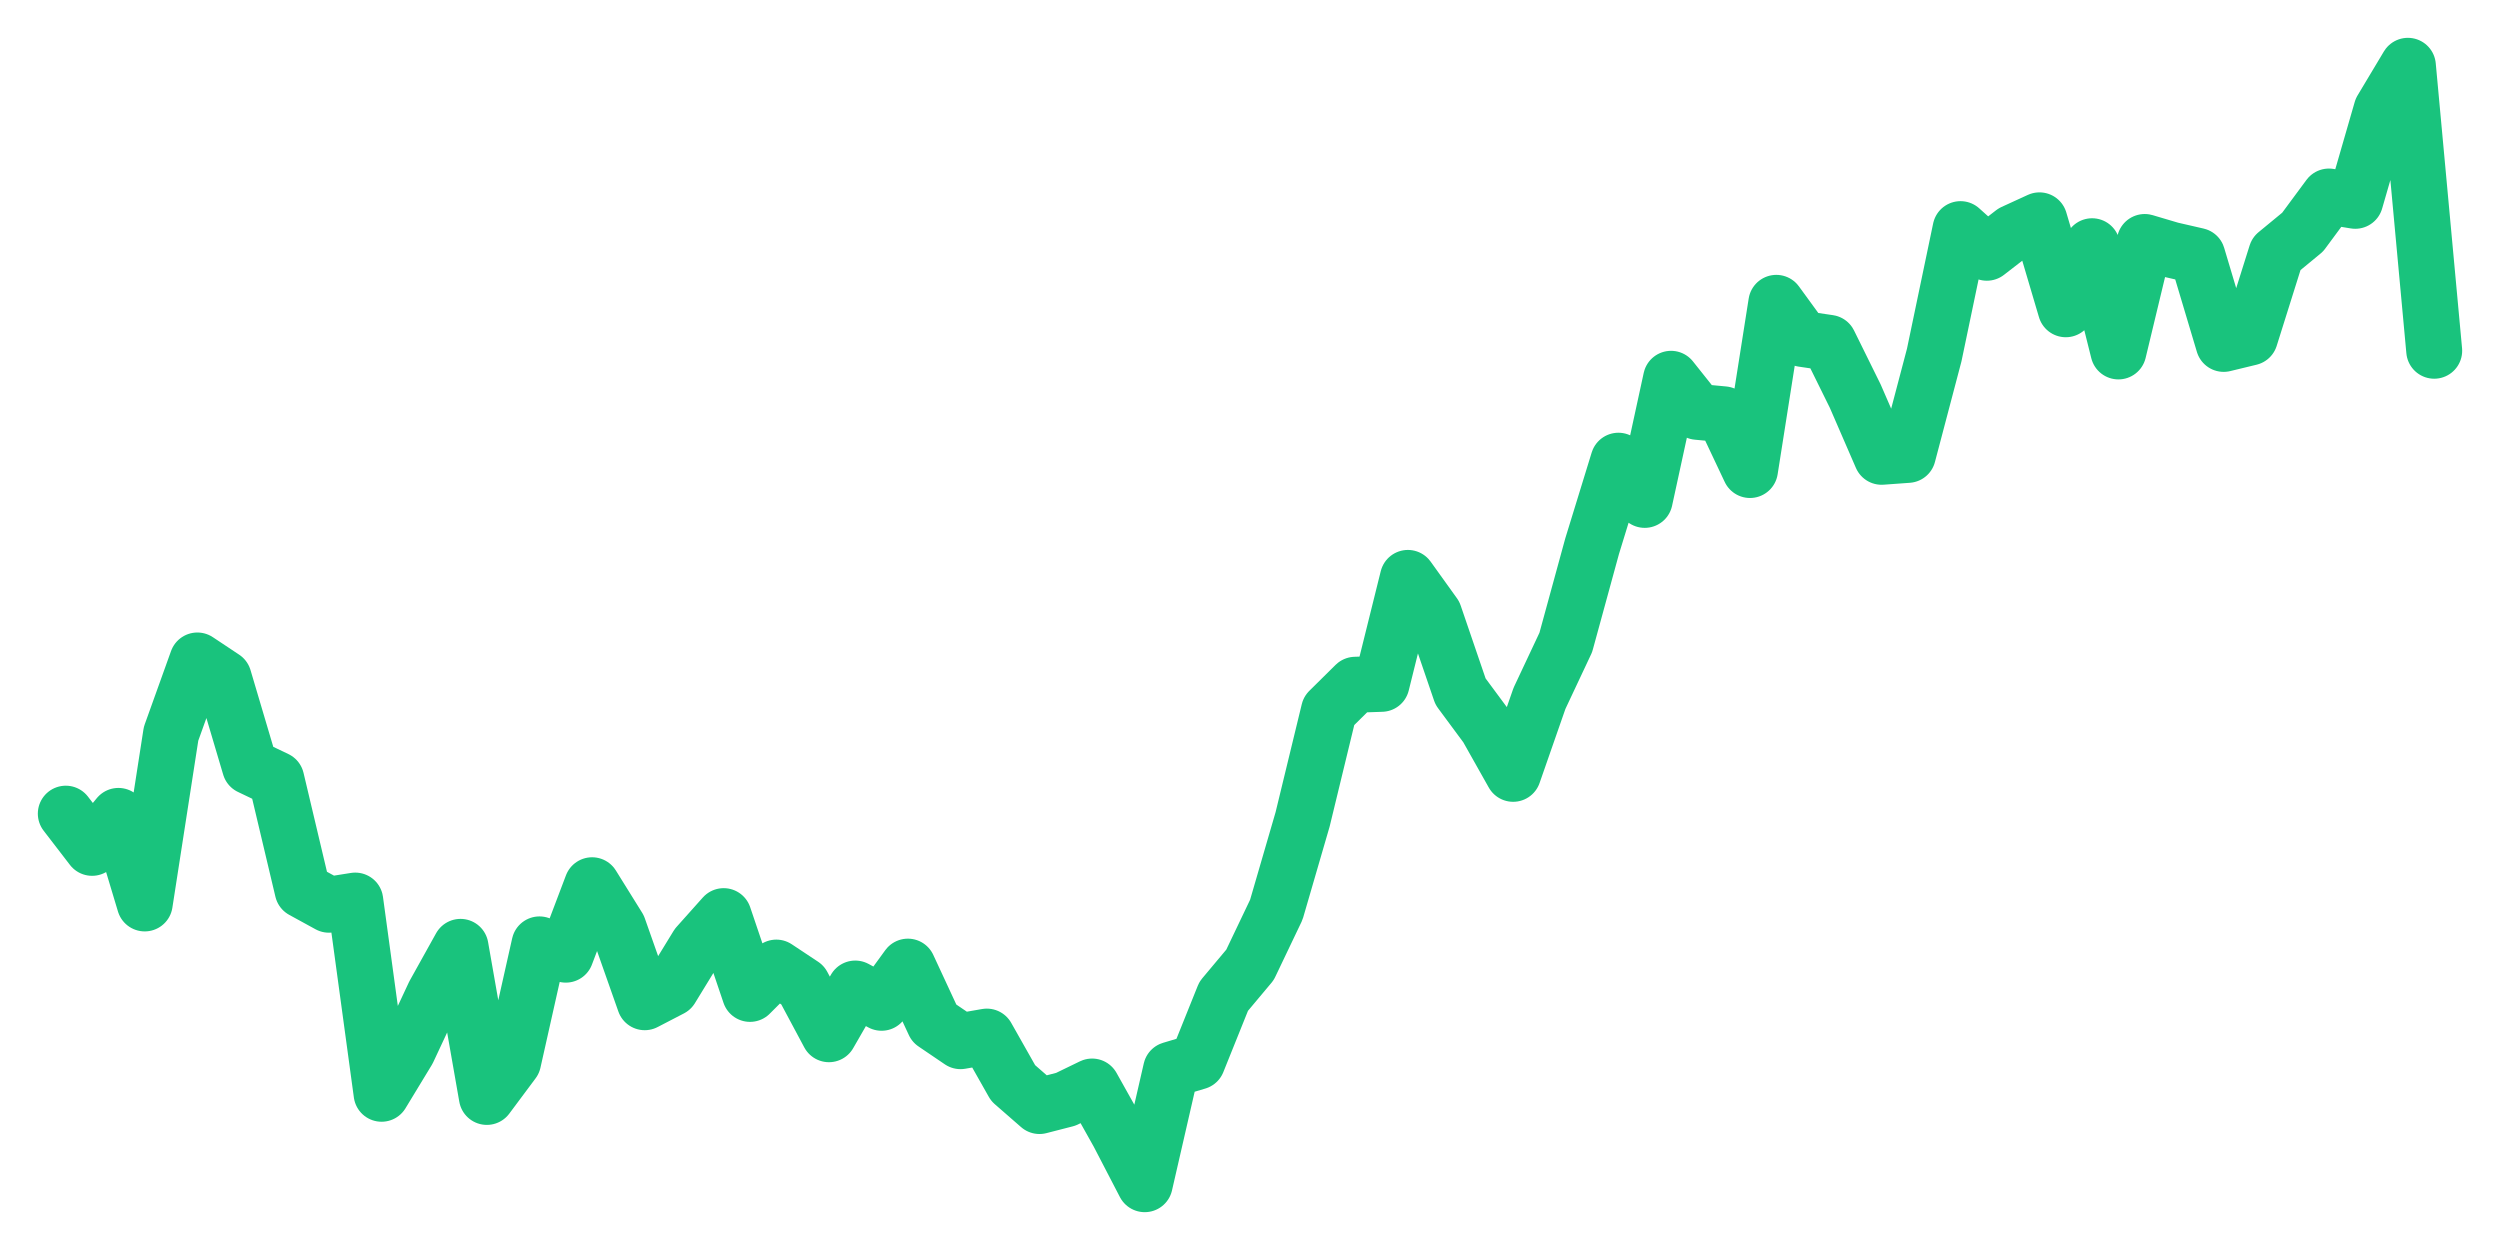 <svg xmlns="http://www.w3.org/2000/svg" width="76" height="38" viewBox="0 0 76 38">
  <path d="M2.000,24.735 L2.800,25.775 L3.600,24.803 L4.400,27.465 L5.200,22.307 L6.000,20.078 L6.800,20.610 L7.600,23.308 L8.400,23.690 L9.200,27.066 L10.000,27.504 L10.800,27.377 L11.600,33.251 L12.400,31.933 L13.200,30.222 L14.000,28.784 L14.800,33.347 L15.600,32.274 L16.400,28.709 L17.200,29.022 L18.000,26.911 L18.800,28.197 L19.600,30.468 L20.400,30.053 L21.200,28.746 L22.000,27.850 L22.800,30.215 L23.600,29.414 L24.400,29.945 L25.200,31.441 L26.000,30.051 L26.800,30.485 L27.600,29.385 L28.400,31.109 L29.200,31.652 L30.000,31.512 L30.800,32.926 L31.600,33.624 L32.400,33.418 L33.200,33.030 L34.000,34.459 L34.800,36.000 L35.600,32.516 L36.400,32.277 L37.200,30.287 L38.000,29.332 L38.800,27.656 L39.600,24.906 L40.400,21.607 L41.200,20.816 L42.000,20.789 L42.800,17.568 L43.600,18.682 L44.400,21.023 L45.200,22.104 L46.000,23.525 L46.800,21.231 L47.600,19.530 L48.400,16.606 L49.200,14.005 L50.000,15.197 L50.800,11.515 L51.600,12.520 L52.400,12.595 L53.200,14.289 L54.000,9.206 L54.800,10.304 L55.600,10.422 L56.400,12.043 L57.200,13.887 L58.000,13.829 L58.800,10.794 L59.600,6.965 L60.400,7.684 L61.200,7.065 L62.000,6.698 L62.800,9.402 L63.600,7.485 L64.400,10.684 L65.200,7.356 L66.000,7.593 L66.800,7.777 L67.600,10.455 L68.400,10.261 L69.200,7.715 L70.000,7.056 L70.800,5.974 L71.600,6.105 L72.400,3.336 L73.200,2.000 L74.000,10.663" fill="none" stroke="#19c37d" stroke-width="1.7" stroke-linecap="round" stroke-linejoin="round"/>
</svg>